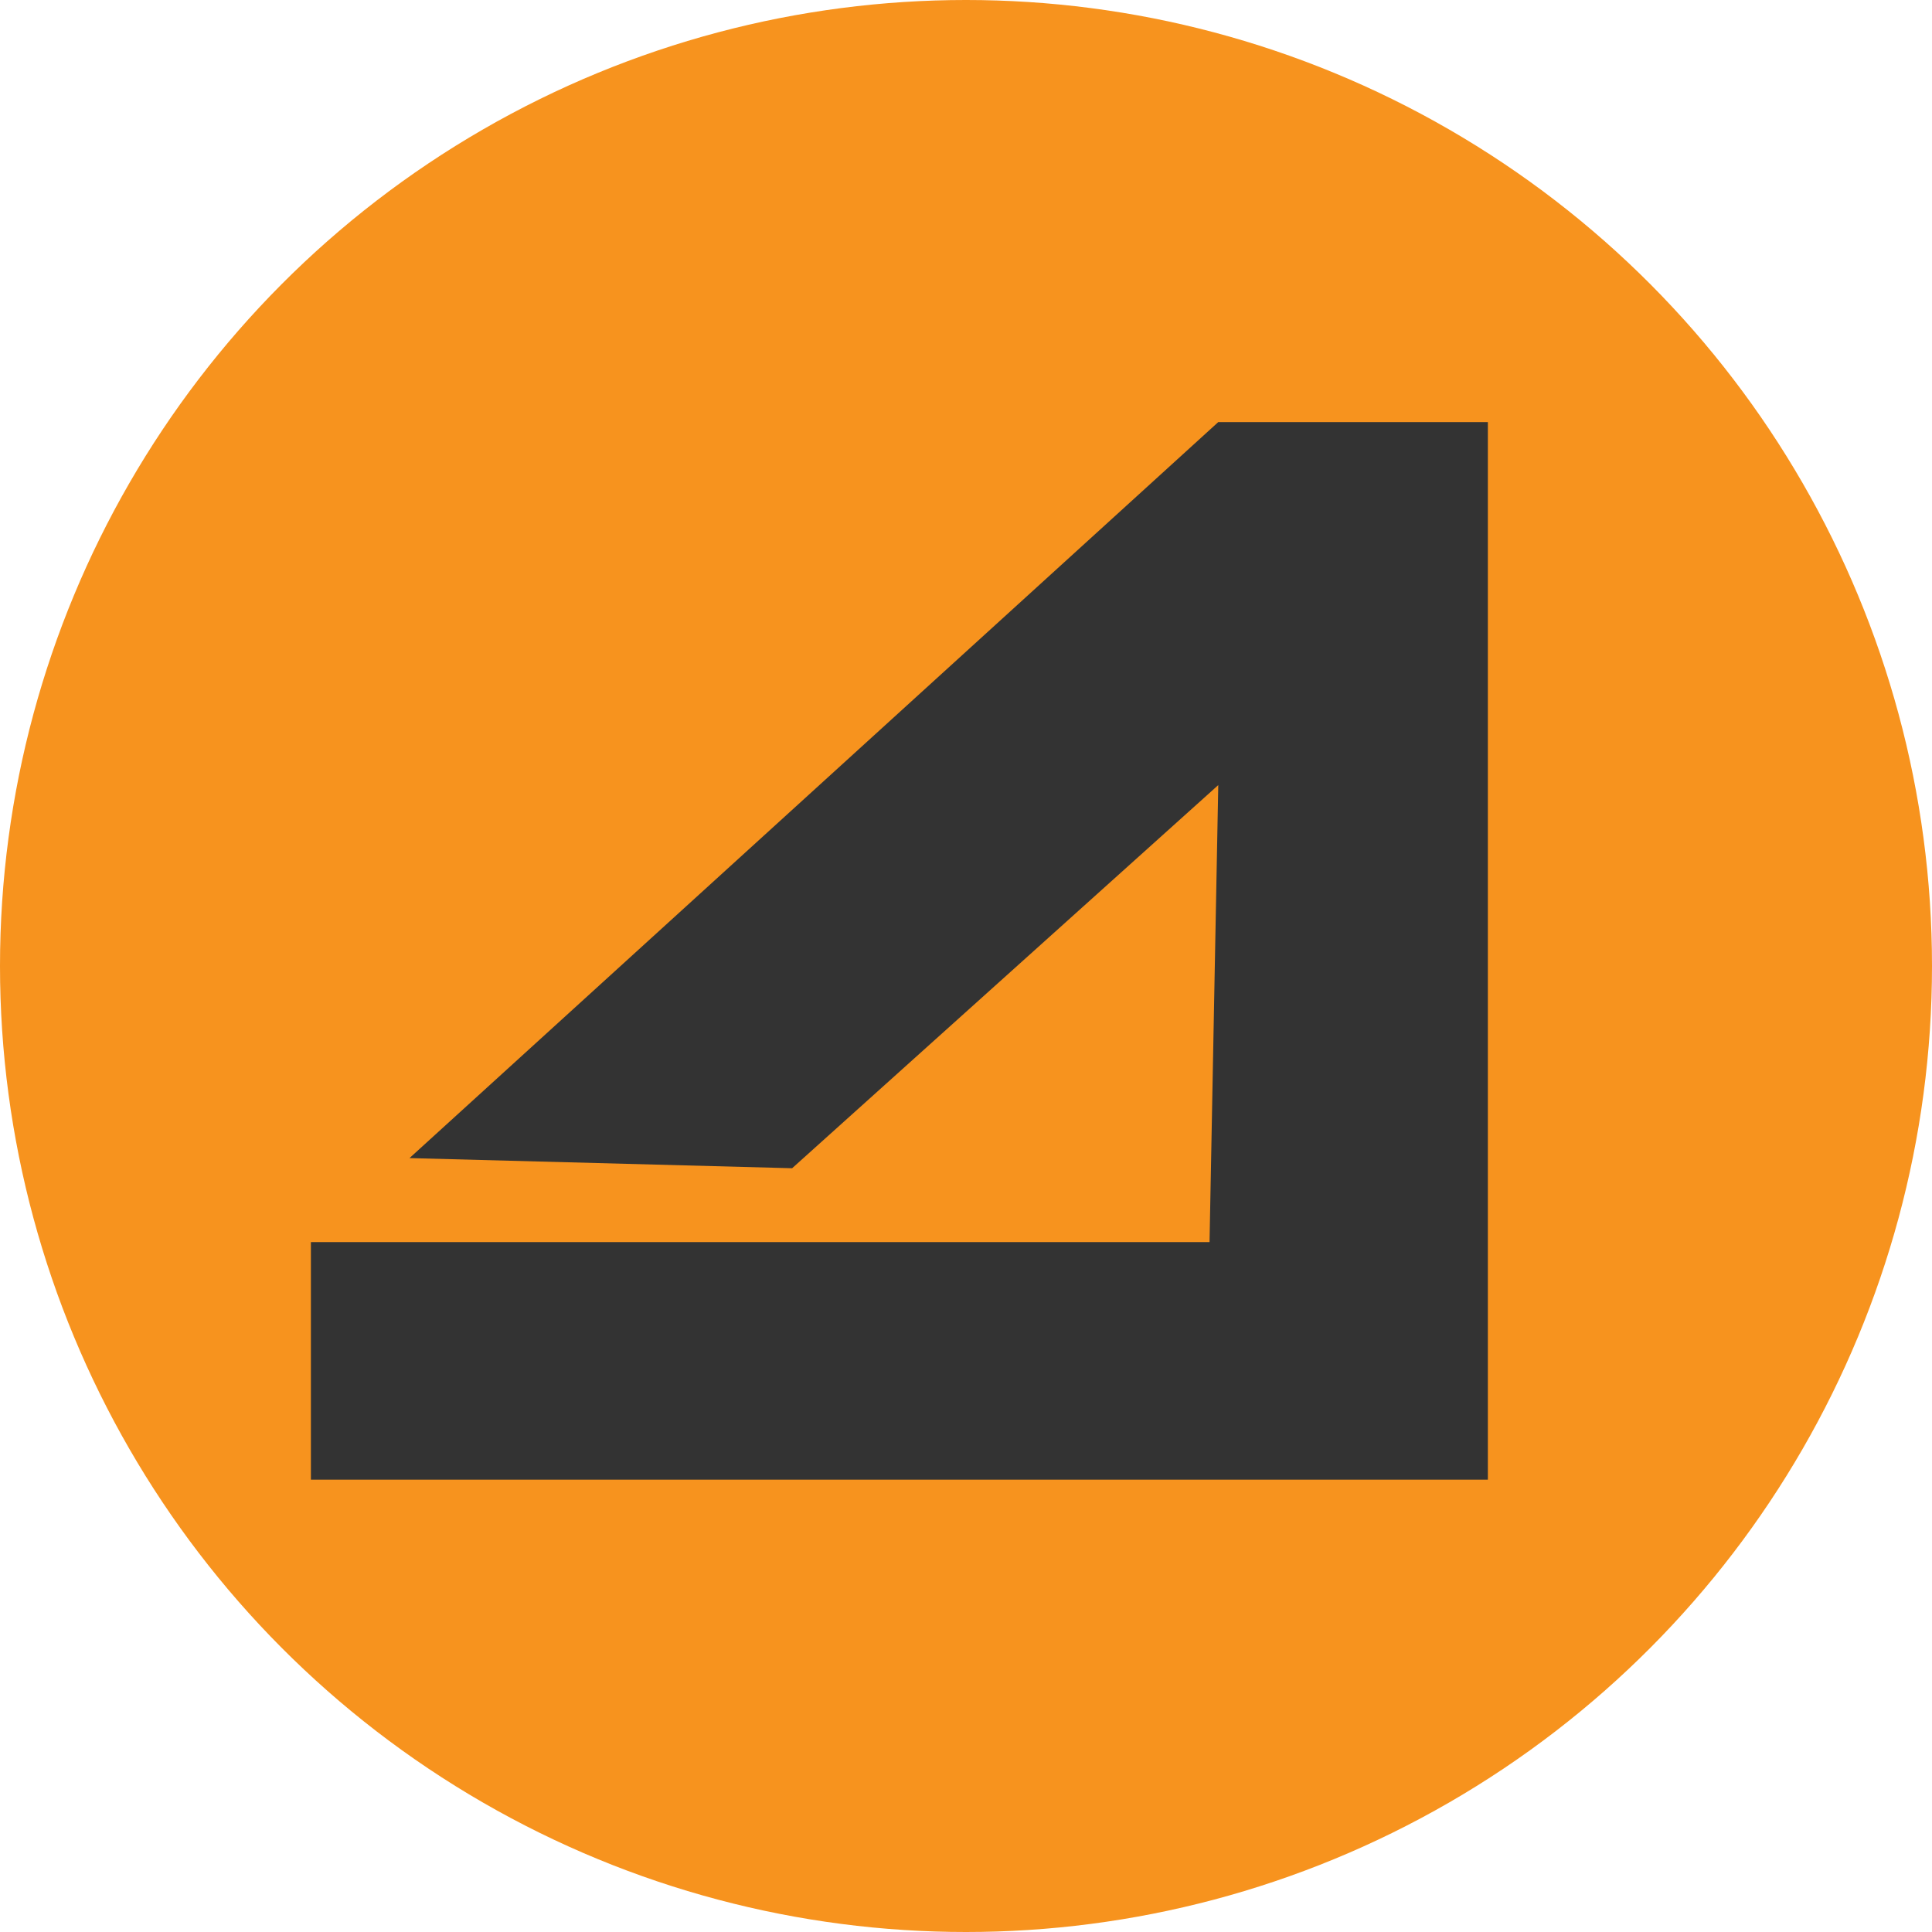 <?xml version="1.0" encoding="UTF-8"?><svg id="Layer_2" xmlns="http://www.w3.org/2000/svg" xmlns:xlink="http://www.w3.org/1999/xlink" viewBox="0 0 261 261"><defs><filter id="drop-shadow-1" filterUnits="userSpaceOnUse"><feOffset dx="8" dy="8"/><feGaussianBlur result="blur" stdDeviation="6"/><feFlood flood-color="#000" flood-opacity=".5"/><feComposite in2="blur" operator="in"/><feComposite in="SourceGraphic"/></filter></defs><g id="Layer_1-2"><g><circle cx="130.5" cy="130.5" r="130.5" style="fill:#f7931e;"/><polygon points="47.32 148.45 156.58 49.02 193 49.02 193 191.89 34 191.89 34 159.8 155.4 159.8 156.58 98.06 99.01 149.82 47.32 148.45" style="fill:#333; filter:url(#drop-shadow-1);"/></g></g></svg>